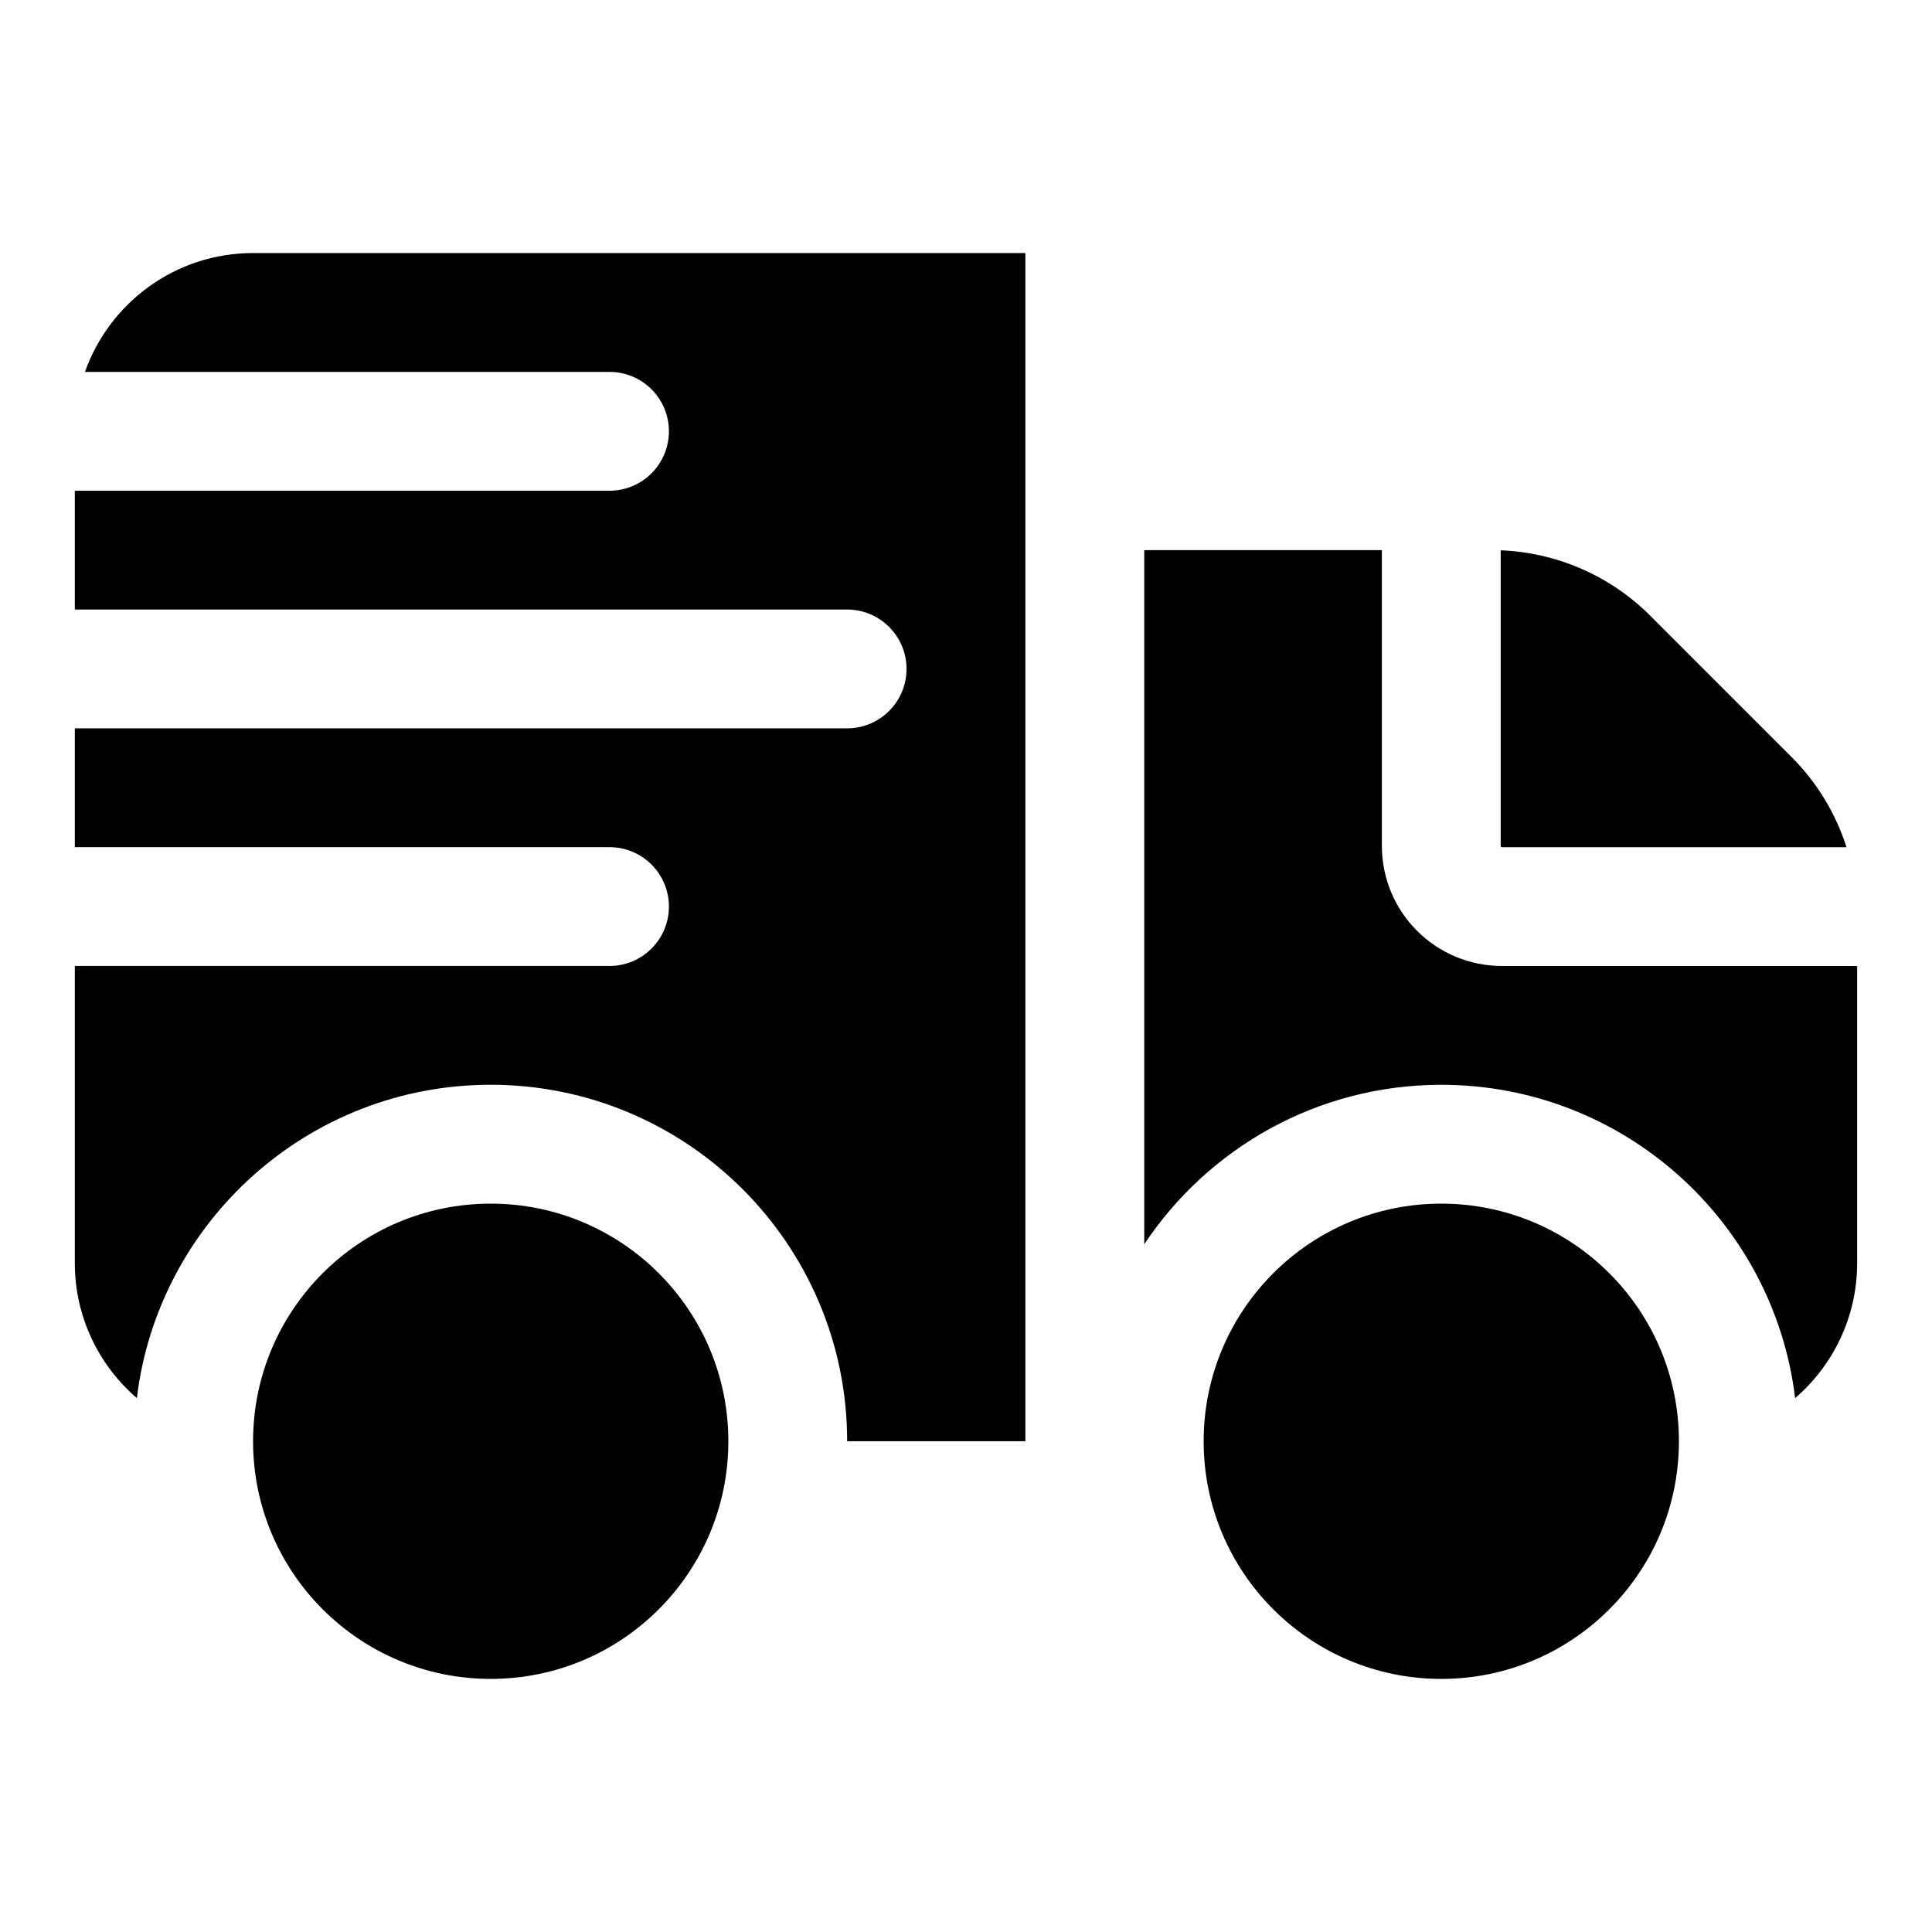 <?xml version="1.0" encoding="UTF-8"?>
<!-- Uploaded to: ICON Repo, www.svgrepo.com, Generator: ICON Repo Mixer Tools -->
<svg fill="#000000" width="800px" height="800px" version="1.1" viewBox="144 144 512 512" xmlns="http://www.w3.org/2000/svg">
 <g fill-rule="evenodd">
  <path d="m588.93 525.95c0 34.781-28.195 62.977-62.977 62.977-34.777 0-62.973-28.195-62.973-62.977 0-34.777 28.195-62.973 62.973-62.973 34.781 0 62.977 28.195 62.977 62.973"/>
  <path d="m337.02 525.95c0 34.781-28.195 62.977-62.977 62.977s-62.977-28.195-62.977-62.977c0-34.777 28.195-62.973 62.977-62.973s62.977 28.195 62.977 62.973"/>
  <path d="m510.21 289.79h-62.977v183.95c16.926-25.457 45.879-42.258 78.719-42.258 48.27 0 88.137 36.273 93.773 83.035 10.059-8.676 16.438-21.492 16.438-35.801v-78.719h-94.133c-8.438 0-16.531-3.352-22.5-9.32s-9.32-14.059-9.32-22.5zm31.488 0.047v78.344c0 0.094 0.031 0.172 0.094 0.234s0.141 0.094 0.234 0.094h91.316c-2.852-8.926-7.809-17.145-14.562-23.898l-37.438-37.438c-10.578-10.578-24.75-16.75-39.645-17.336z"/>
  <path d="m166.53 242.56h139c8.691 0 15.742 7.055 15.742 15.742 0 8.691-7.055 15.742-15.742 15.742h-141.7v31.488h204.67c8.691 0 15.742 7.055 15.742 15.742 0 8.691-7.055 15.742-15.742 15.742h-204.67v31.488h141.7c8.691 0 15.742 7.055 15.742 15.742 0 8.691-7.055 15.742-15.742 15.742h-141.7v78.719c0 14.312 6.375 27.129 16.438 35.801 5.637-46.762 45.5-83.035 93.773-83.035 52.129 0 94.465 42.336 94.465 94.465h47.23v-314.88h-204.67c-20.547 0-38.055 13.145-44.539 31.488z"/>
 </g>
</svg>